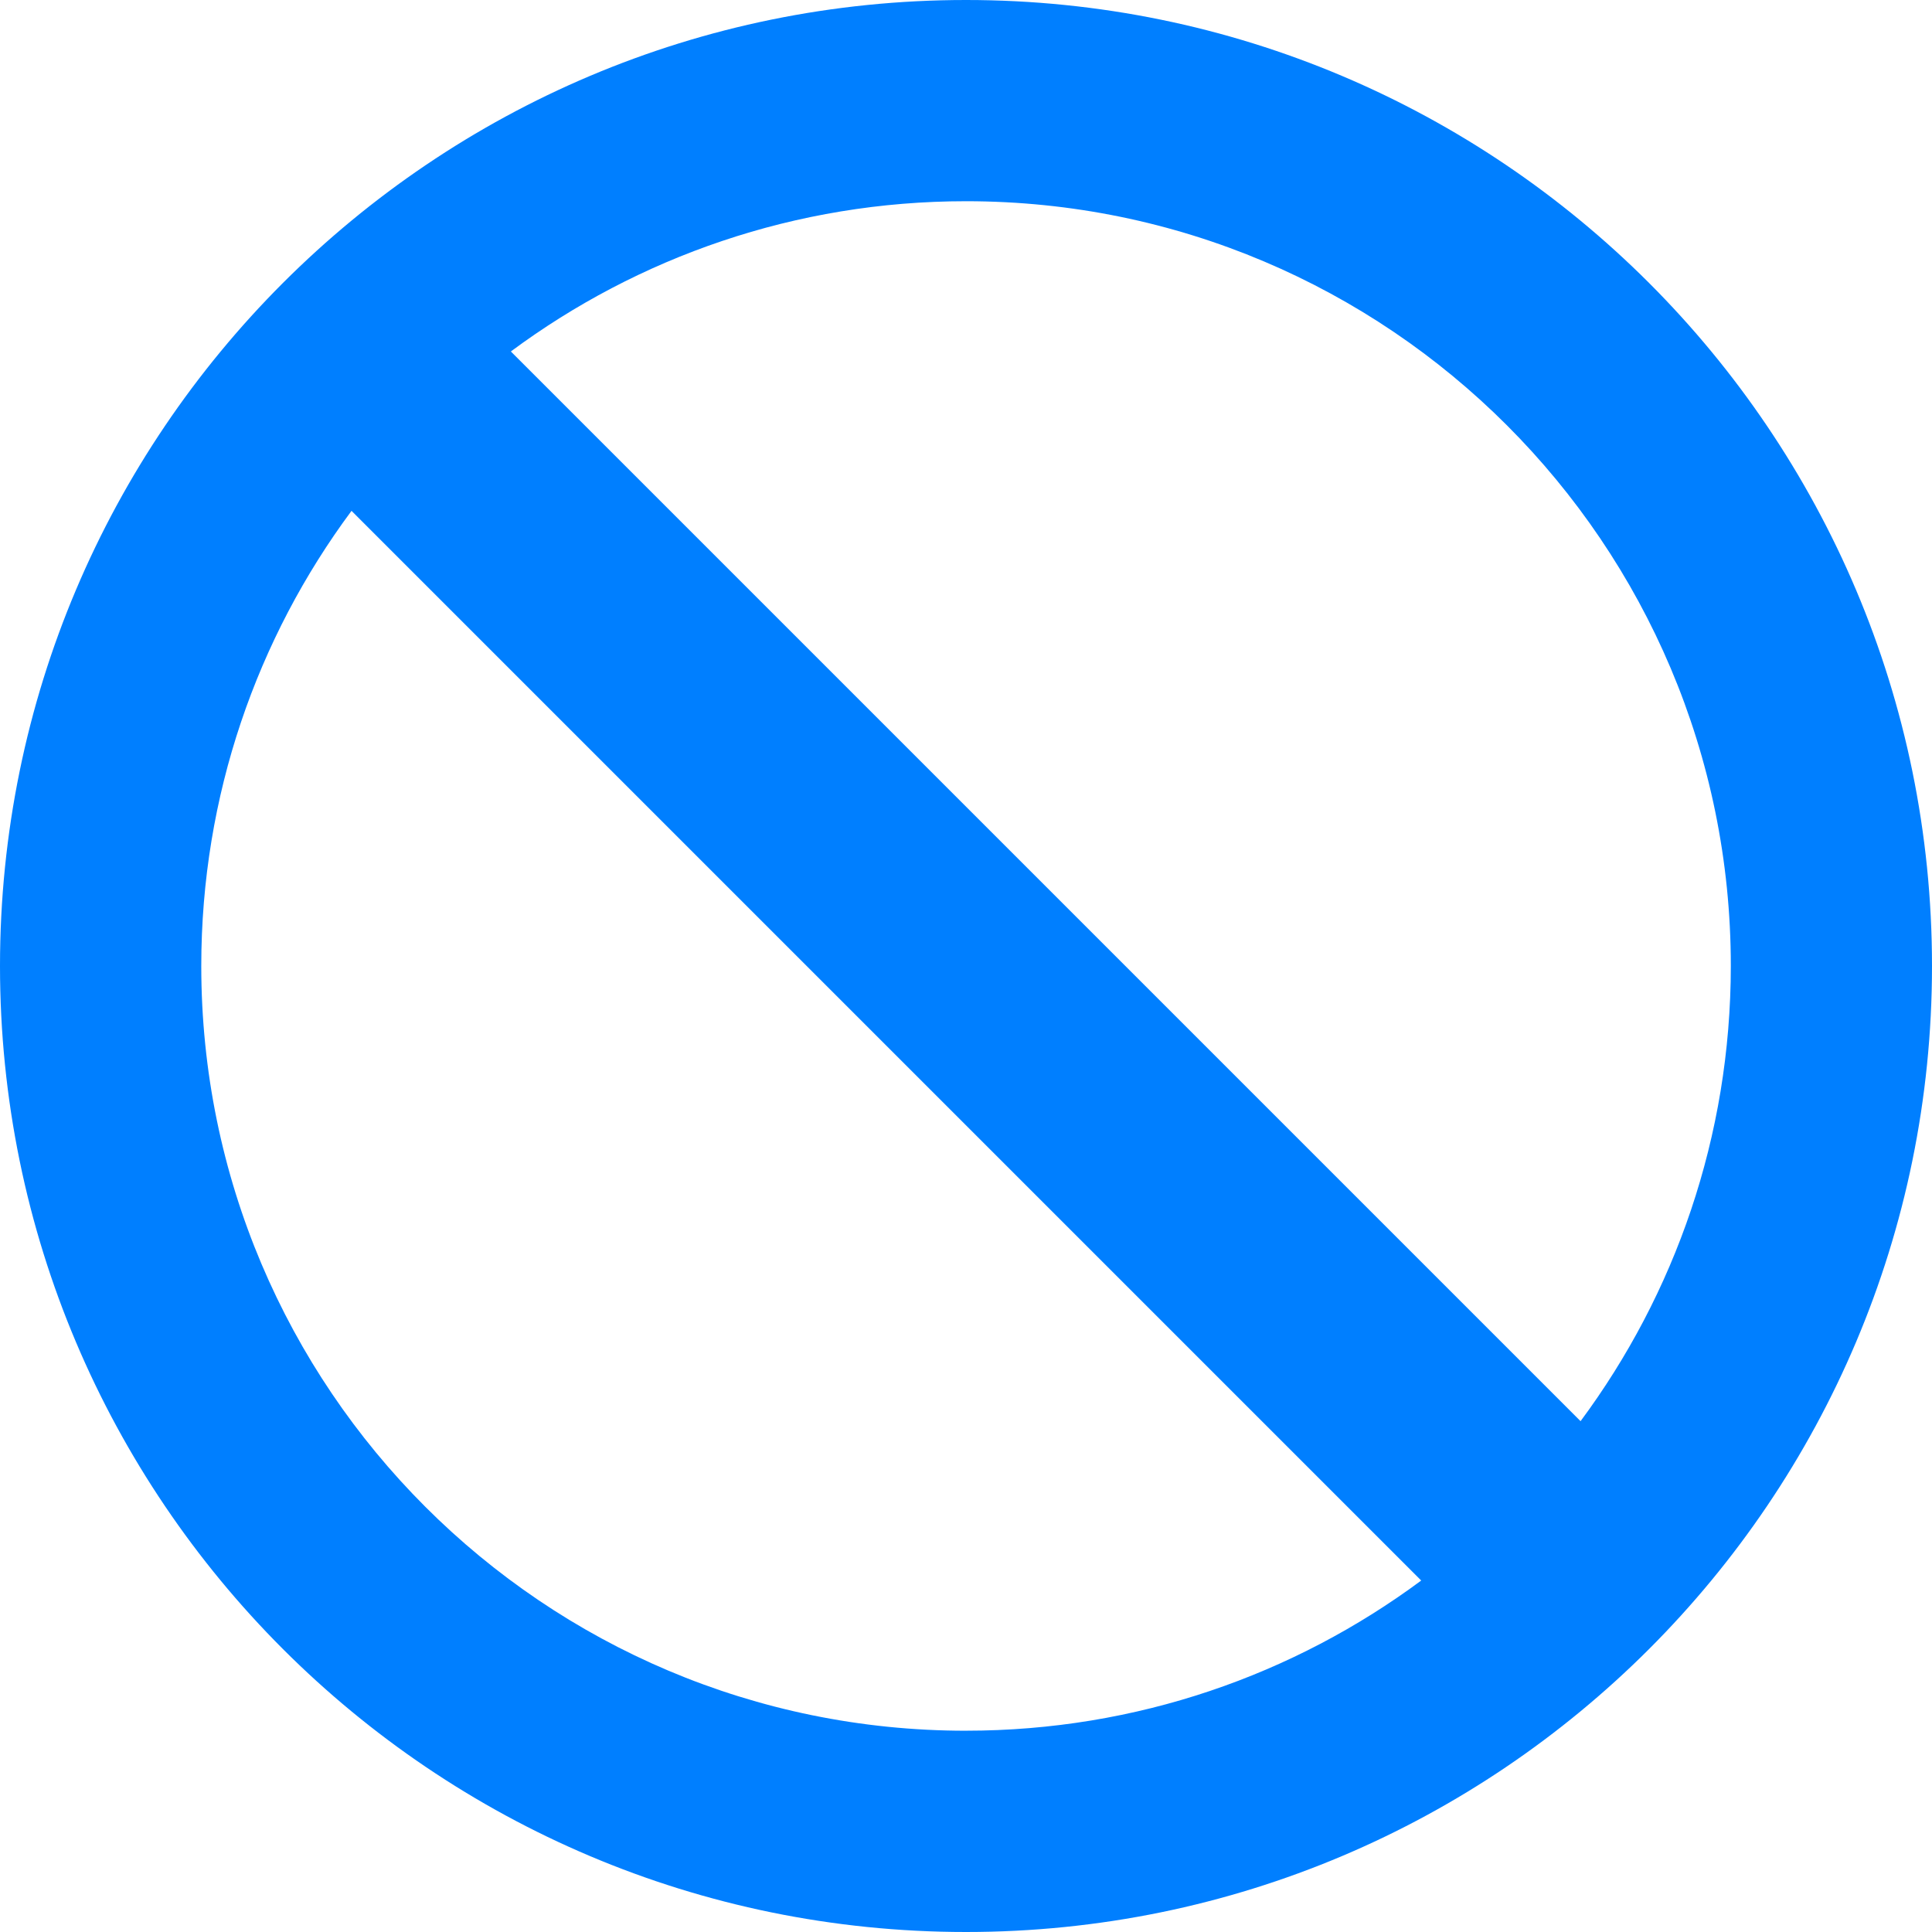 <?xml version="1.0" encoding="UTF-8"?>
<svg width="100pt" height="100pt" version="1.1" viewBox="0 0 100 100" xmlns="http://www.w3.org/2000/svg">
 <path d="m50 0c-27.613 0-50 22.387-50 50s22.387 50 50 50 50-22.387 50-50-22.387-50-50-50zm0 89.582c-21.859 0-39.582-17.719-39.582-39.582 0-8.828 2.891-16.977 7.777-23.559l55.367 55.367c-6.586 4.883-14.734 7.773-23.562 7.773zm31.809-16.023-55.367-55.367c6.582-4.883 14.734-7.777 23.559-7.777 21.863 0 39.586 17.723 39.586 39.582-0.004 8.832-2.894 16.98-7.777 23.562z" fill="#007fff"/>
</svg>
